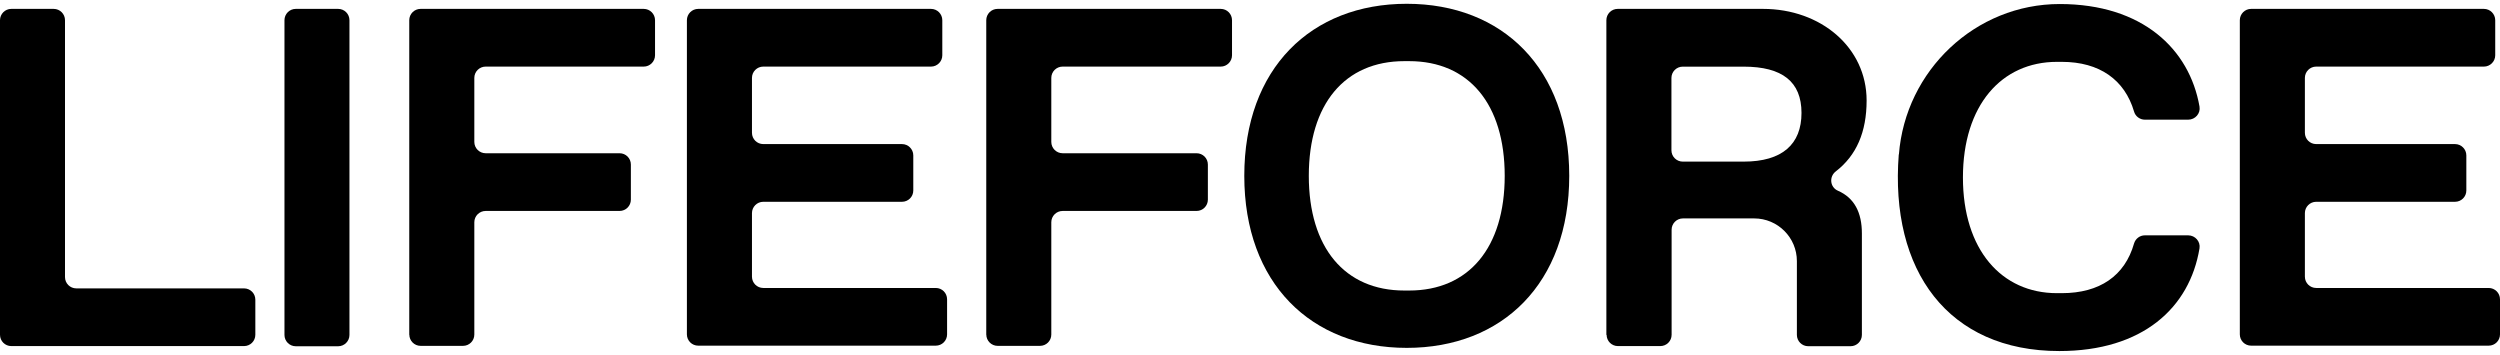 <svg height="22" width="155" xmlns="http://www.w3.org/2000/svg" viewBox="0 0 155 22" fill="currentColor"><path d="M0 20.768V1.252C0 0.866 0.315 0.551 0.701 0.551H3.329C3.715 0.551 4.03 0.866 4.03 1.252V17.179C4.03 17.568 4.345 17.88 4.731 17.88H15.13C15.52 17.88 15.831 18.195 15.831 18.58V20.757C15.831 21.146 15.516 21.457 15.13 21.457H0.701C0.311 21.457 0 21.142 0 20.757V20.768Z"></path><path d="M17.637 20.768V1.252C17.637 0.866 17.952 0.551 18.337 0.551H20.966C21.355 0.551 21.666 0.866 21.666 1.252V20.768C21.666 21.153 21.351 21.468 20.966 21.468H18.337C17.952 21.468 17.637 21.153 17.637 20.768Z"></path><path d="M25.374 20.768V1.252C25.374 0.866 25.689 0.551 26.075 0.551H39.911C40.297 0.551 40.612 0.866 40.612 1.252V3.428C40.612 3.813 40.297 4.129 39.911 4.129H30.109C29.723 4.129 29.408 4.444 29.408 4.829V8.8C29.408 9.186 29.723 9.501 30.109 9.501H38.414C38.803 9.501 39.114 9.816 39.114 10.201V12.378C39.114 12.767 38.799 13.079 38.414 13.079H30.109C29.723 13.079 29.408 13.394 29.408 13.779V20.742C29.408 21.131 29.093 21.443 28.707 21.443H26.079C25.689 21.443 25.378 21.128 25.378 20.742V20.757L25.374 20.768Z"></path><path d="M42.588 20.768V1.252C42.588 0.866 42.903 0.551 43.289 0.551H57.722C58.108 0.551 58.423 0.866 58.423 1.252V3.428C58.423 3.813 58.108 4.129 57.722 4.129H47.322C46.937 4.129 46.622 4.444 46.622 4.829V8.233C46.622 8.622 46.937 8.933 47.322 8.933H55.924C56.309 8.933 56.624 9.249 56.624 9.634V11.81C56.624 12.2 56.309 12.511 55.924 12.511H47.322C46.937 12.511 46.622 12.826 46.622 13.212V17.153C46.622 17.542 46.937 17.854 47.322 17.854H58.019C58.408 17.854 58.719 18.169 58.719 18.554V20.731C58.719 21.12 58.404 21.431 58.019 21.431H43.289C42.899 21.431 42.588 21.116 42.588 20.731V20.749V20.768Z"></path><path d="M61.148 20.768V1.252C61.148 0.866 61.463 0.551 61.848 0.551H75.685C76.074 0.551 76.385 0.866 76.385 1.252V3.428C76.385 3.813 76.07 4.129 75.685 4.129H65.882C65.496 4.129 65.181 4.444 65.181 4.829V8.8C65.181 9.186 65.496 9.501 65.882 9.501H74.187C74.576 9.501 74.888 9.816 74.888 10.201V12.378C74.888 12.767 74.573 13.079 74.187 13.079H65.882C65.496 13.079 65.181 13.394 65.181 13.779V20.742C65.181 21.131 64.866 21.443 64.481 21.443H61.852C61.466 21.443 61.151 21.128 61.151 20.742V20.757L61.148 20.768Z"></path><path d="M99.595 20.768V1.252C99.595 0.866 99.91 0.551 100.296 0.551H109.305C112.89 0.551 115.73 2.942 115.73 6.231C115.73 8.185 115.1 9.638 113.821 10.624C113.395 10.95 113.454 11.61 113.951 11.825C114.974 12.27 115.437 13.182 115.437 14.473V20.764C115.437 21.15 115.122 21.465 114.737 21.465H112.108C111.719 21.465 111.407 21.15 111.407 20.764V16.189C111.407 14.728 110.221 13.542 108.76 13.542H104.341C103.955 13.542 103.64 13.857 103.64 14.243V20.757C103.64 21.146 103.325 21.457 102.939 21.457H100.311C99.921 21.457 99.61 21.142 99.61 20.757L99.595 20.768ZM103.629 9.319C103.629 9.705 103.944 10.02 104.33 10.02H108.108C110.499 10.02 111.693 8.945 111.693 7.002C111.693 5.063 110.499 4.132 108.108 4.132H104.33C103.944 4.132 103.629 4.447 103.629 4.833V9.312V9.319Z"></path><path d="M117.732 9.578C118.136 4.369 122.477 0.246 127.709 0.25C132.836 0.254 135.746 3.045 136.369 6.605C136.444 7.035 136.102 7.42 135.669 7.42H132.981C132.669 7.42 132.391 7.209 132.31 6.912C131.731 4.951 130.178 3.835 127.831 3.835H127.531C124.094 3.835 121.702 6.527 121.702 11.005C121.702 15.484 124.094 18.176 127.531 18.176H127.831C130.178 18.176 131.739 17.104 132.31 15.099C132.399 14.798 132.669 14.591 132.981 14.591H135.669C136.099 14.591 136.44 14.976 136.369 15.399C135.758 19.088 132.84 21.765 127.679 21.765C120.783 21.765 117.161 16.778 117.724 9.571H117.728L117.732 9.578Z"></path><path d="M138.869 20.768V1.252C138.869 0.866 139.184 0.551 139.569 0.551H154.003C154.388 0.551 154.704 0.866 154.704 1.252V3.428C154.704 3.813 154.388 4.129 154.003 4.129H143.603C143.218 4.129 142.903 4.444 142.903 4.829V8.233C142.903 8.622 143.218 8.933 143.603 8.933H152.212C152.598 8.933 152.913 9.249 152.913 9.634V11.81C152.913 12.2 152.598 12.511 152.212 12.511H143.603C143.218 12.511 142.903 12.826 142.903 13.212V17.153C142.903 17.542 143.218 17.854 143.603 17.854H154.299C154.685 17.854 155 18.169 155 18.554V20.731C155 21.12 154.685 21.431 154.299 21.431H139.569C139.18 21.431 138.869 21.116 138.869 20.731V20.749V20.768Z"></path><path d="M77.146 10.902C77.146 4.236 81.295 0.235 87.219 0.235C93.144 0.235 97.293 4.236 97.293 10.902C97.293 17.568 93.144 21.568 87.219 21.568C81.295 21.568 77.146 17.568 77.146 10.902ZM87.071 18.013H87.368C91.071 18.013 93.292 15.347 93.292 10.902C93.292 6.457 91.071 3.791 87.368 3.791H87.071C83.367 3.791 81.146 6.457 81.146 10.902C81.146 15.347 83.367 18.013 87.071 18.013Z"></path></svg>
